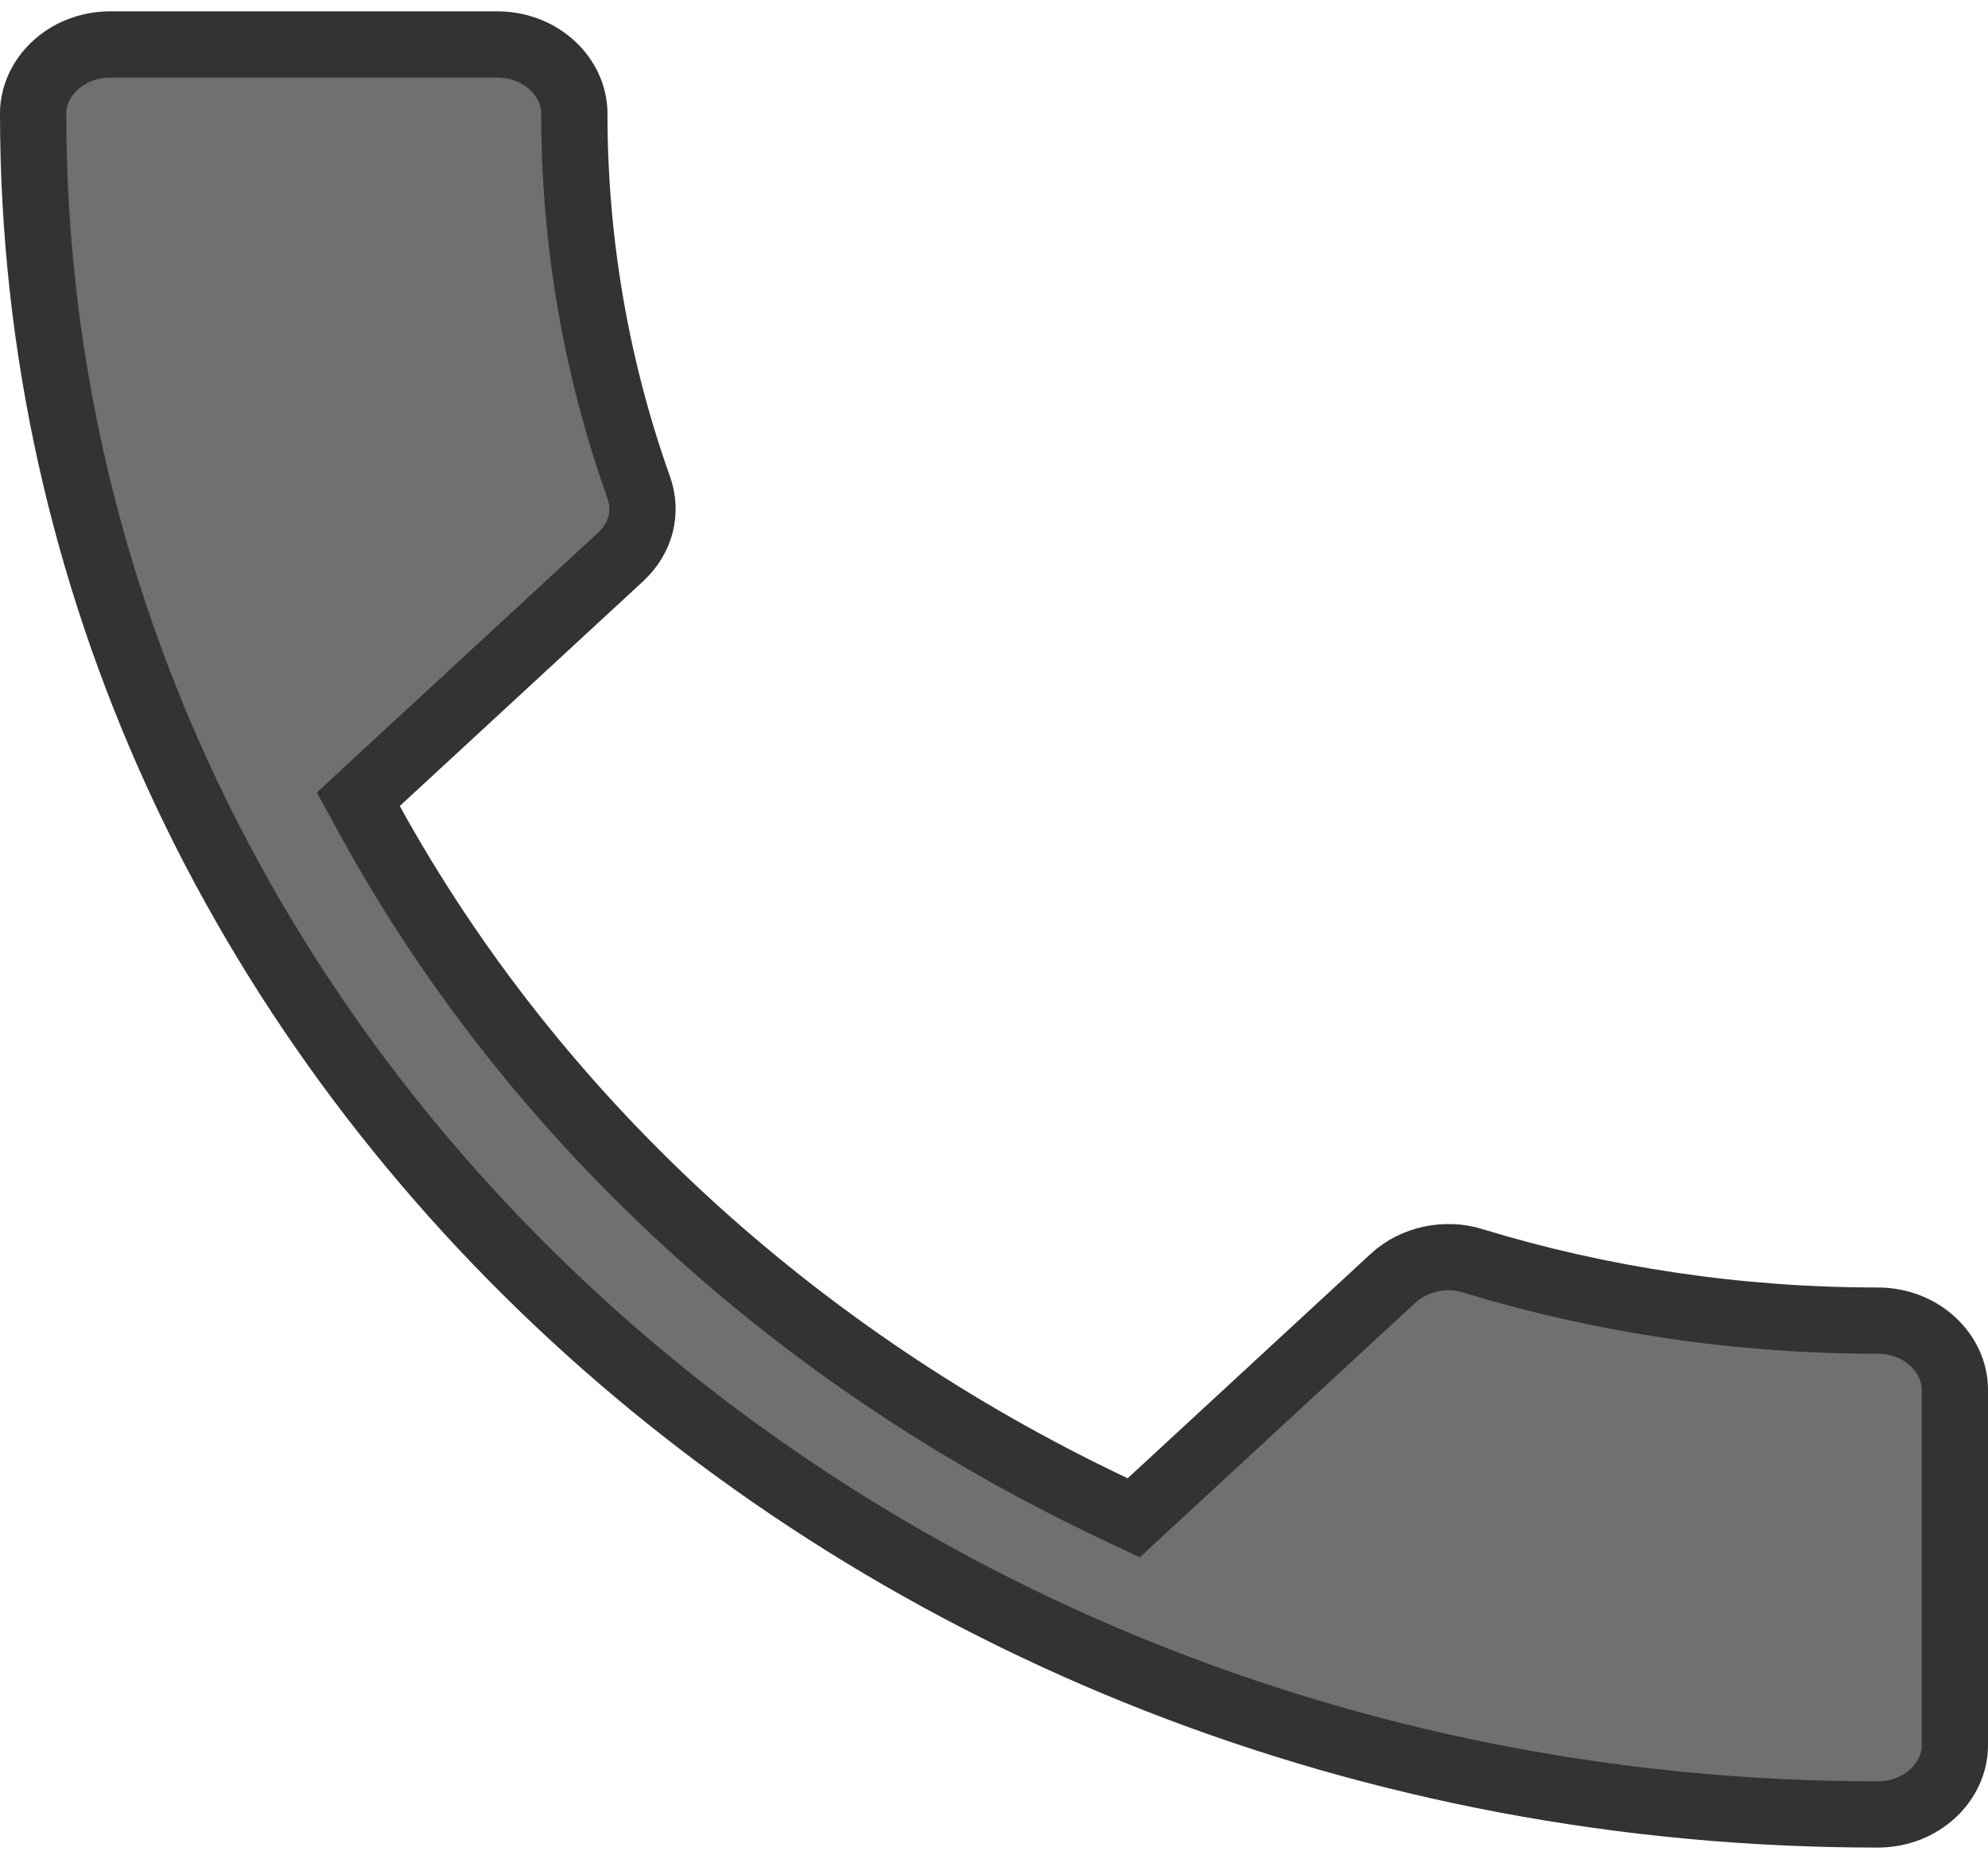 <?xml version="1.0" encoding="UTF-8"?>
<svg xmlns="http://www.w3.org/2000/svg" width="30" height="28" viewBox="0 0 30 28" fill="none">
  <path id="Telefon Vector" d="M5.694 11.797L5.407 12.063L5.595 12.406C8.049 16.86 11.997 20.488 16.803 22.762L17.108 22.907L17.356 22.678L21.023 19.291C21.336 19.001 21.814 18.898 22.232 19.03L22.232 19.03L22.237 19.032C24.152 19.616 26.218 19.931 28.333 19.931C29.012 19.931 29.5 20.437 29.5 20.971V26.344C29.5 26.878 29.012 27.384 28.333 27.384C12.921 27.384 0.5 15.855 0.5 1.711C0.5 1.177 0.988 0.671 1.667 0.671H7.5C8.179 0.671 8.667 1.177 8.667 1.711C8.667 3.692 9.01 5.595 9.644 7.372C9.763 7.723 9.681 8.114 9.361 8.41L5.694 11.797Z" fill="#707070" stroke="#333333"></path>
</svg>

